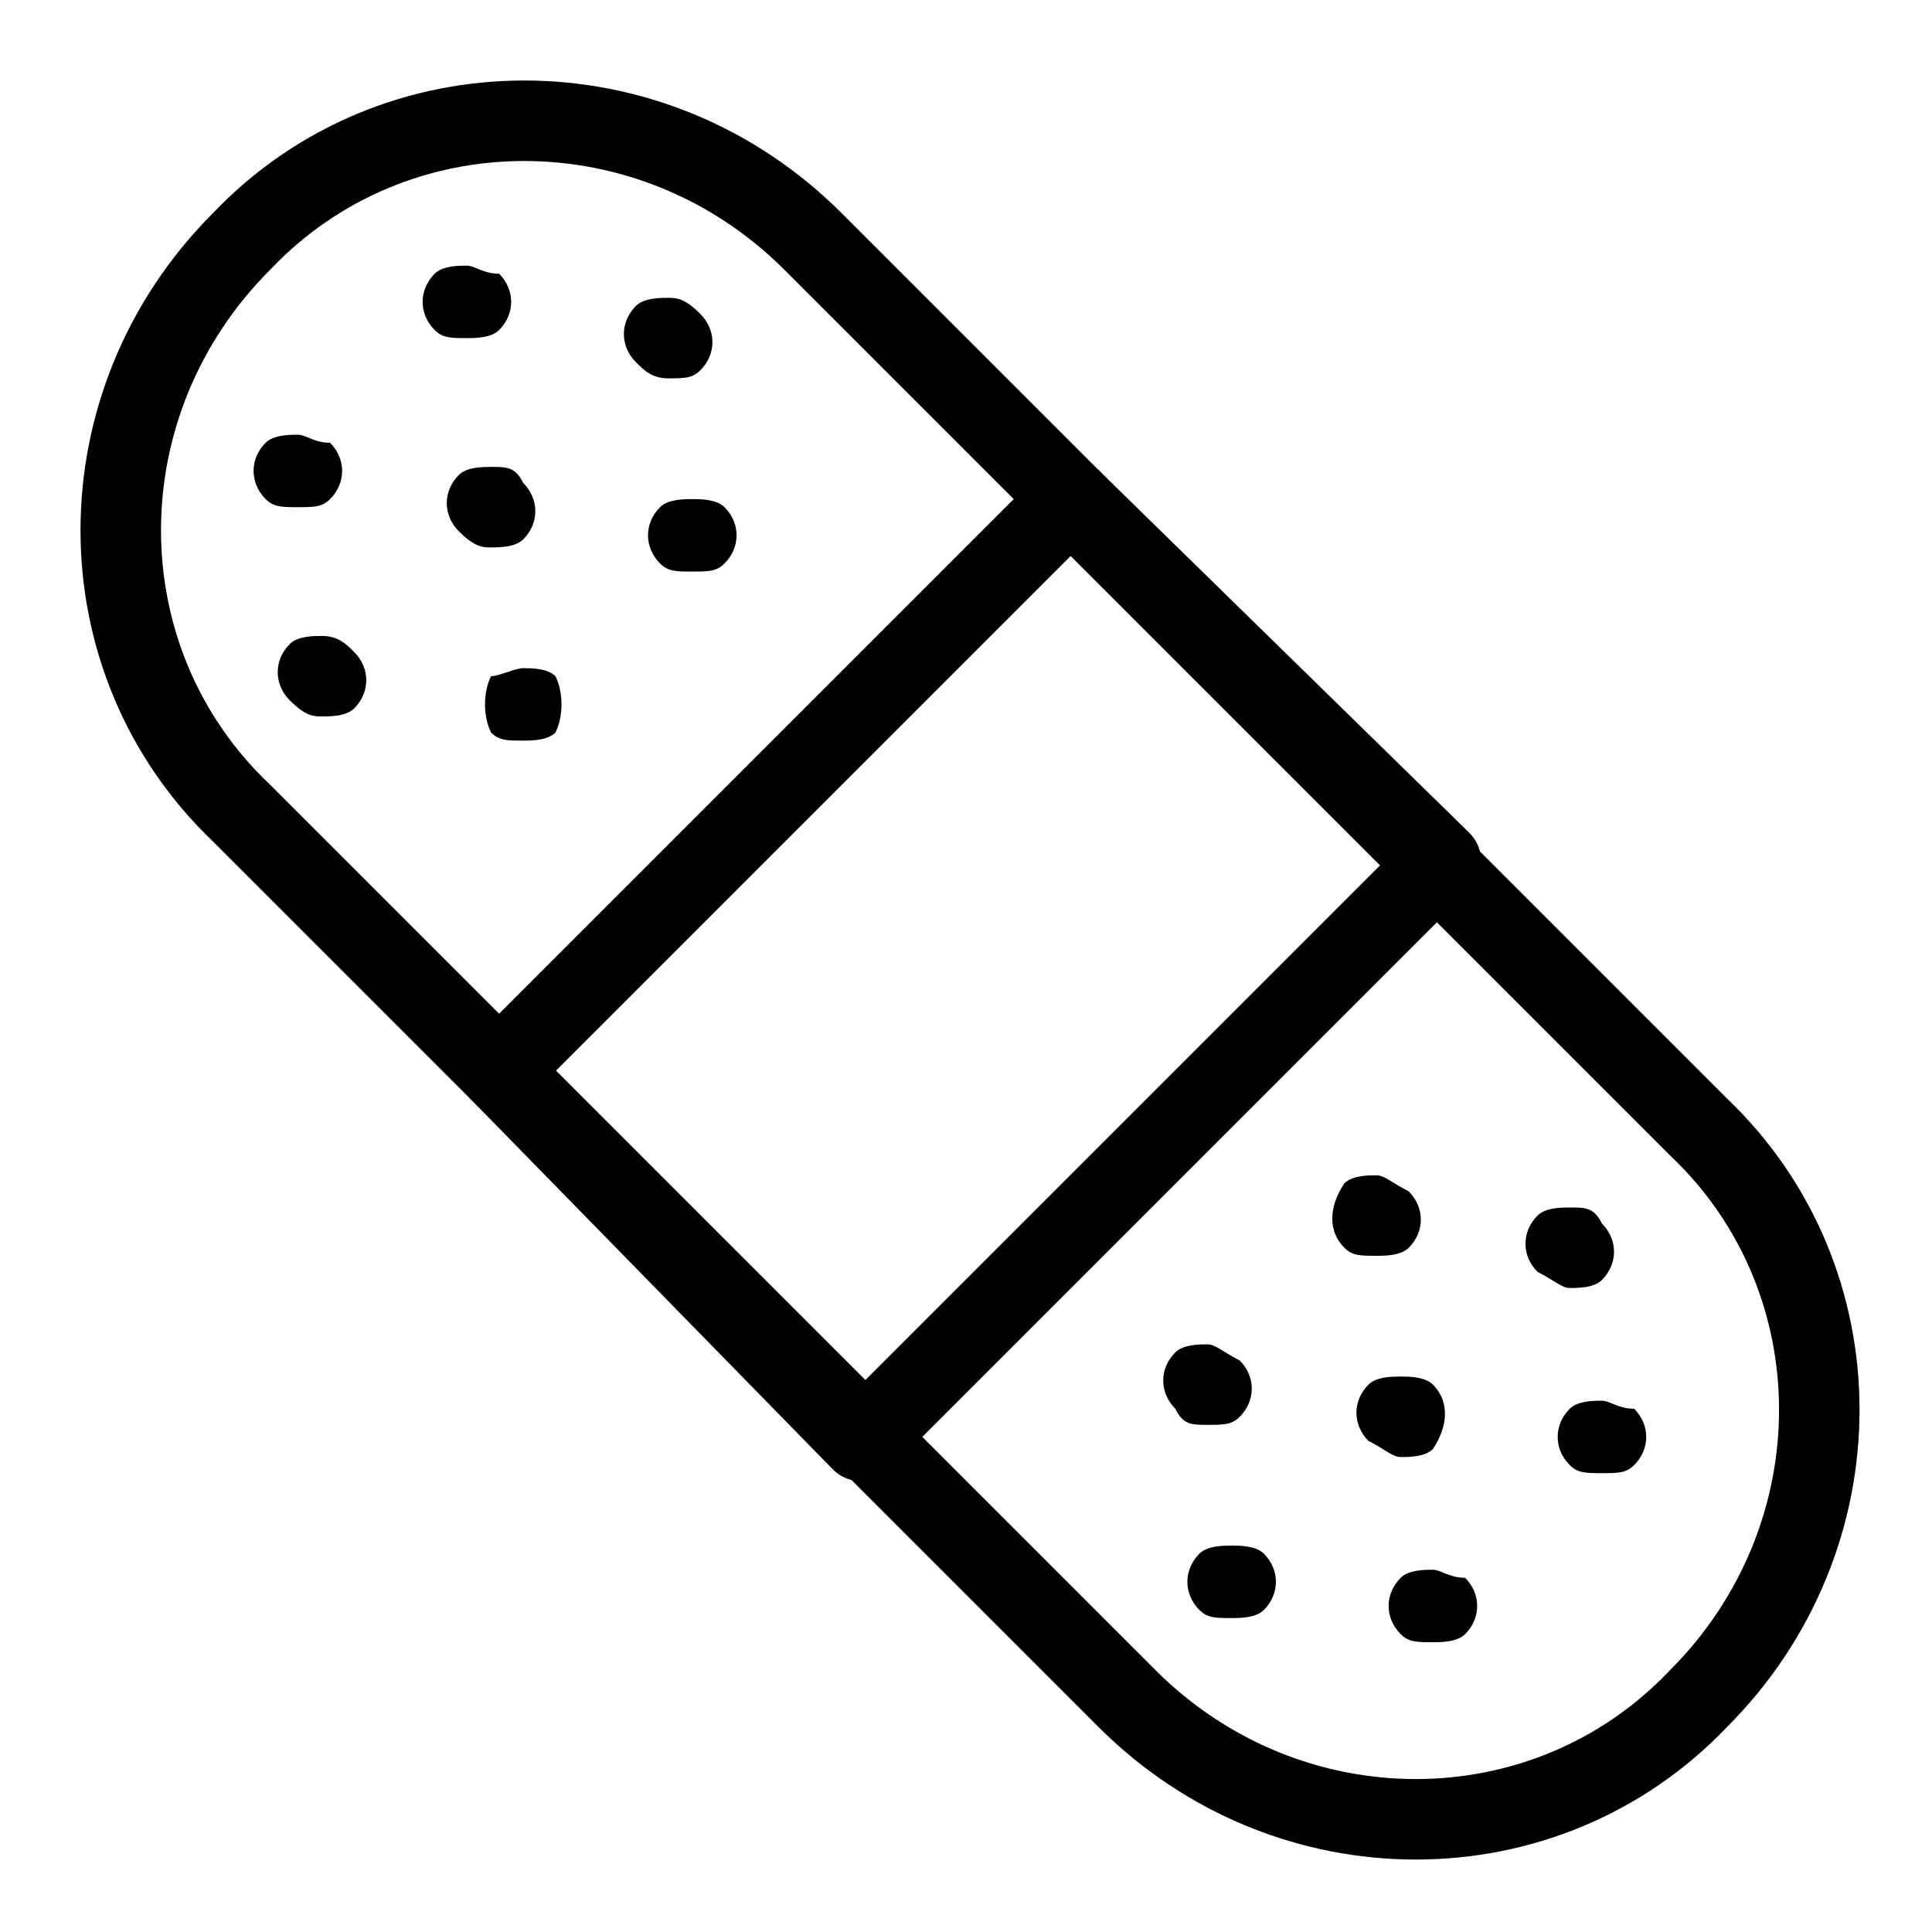 <svg xmlns="http://www.w3.org/2000/svg" xmlns:xlink="http://www.w3.org/1999/xlink" version="1.1" id="Layer_1" x="0px" y="0px" viewBox="0 0 24 24" style="enable-background:new 0 0 24 24;" xml:space="preserve">
<style type="text/css">
	.st0{fill:none;stroke:#000000;stroke-linecap:round;stroke-linejoin:round;}
</style>
<title>38417BD0-31A6-49FB-90A1-CC42113A1237</title>
<g id="Siste-tidslinje---aktivitetskrav">
	<g id="Aktivitetskrav-åpen" transform="translate(-212, -539)">
		<g id="sykemelding" transform="translate(212, 539)">
			<g id="Group" transform="translate(9, 9)">
				<path id="Stroke-7122" class="st0" d="M1.1-6c-2-2-5.2-2-7.1,0c-2,2-2,5.2,0,7.1l11,11c2,2,5.2,2,7.1,0c2-2,2-5.2,0-7.1L1.1-6      L1.1-6z"/>
				<polygon id="Stroke-7123" class="st0" points="8.9,1.7 1.7,8.9 -2.8,4.3 4.3,-2.8     "/>
				<path id="Fill-7124" d="M-5-1.1c-0.1,0-0.3,0-0.4,0.1c-0.2,0.2-0.2,0.5,0,0.7C-5.2-0.1-5.1-0.1-5-0.1s0.3,0,0.4-0.1      c0.2-0.2,0.2-0.5,0-0.7C-4.7-1-4.8-1.1-5-1.1"/>
				<path id="Fill-7125" d="M-2.9-3.2c-0.1,0-0.3,0-0.4,0.1c-0.2,0.2-0.2,0.5,0,0.7C-3.1-2.2-3-2.2-2.9-2.2c0.1,0,0.3,0,0.4-0.1      c0.2-0.2,0.2-0.5,0-0.7C-2.6-3.2-2.7-3.2-2.9-3.2"/>
				<path id="Fill-7126" d="M-5.3-3.6c-0.1,0-0.3,0-0.4,0.1c-0.2,0.2-0.2,0.5,0,0.7c0.1,0.1,0.2,0.1,0.4,0.1s0.3,0,0.4-0.1      c0.2-0.2,0.2-0.5,0-0.7C-5.1-3.5-5.2-3.6-5.3-3.6"/>
				<path id="Fill-7127" d="M-3.2-5.7c-0.1,0-0.3,0-0.4,0.1c-0.2,0.2-0.2,0.5,0,0.7c0.1,0.1,0.2,0.1,0.4,0.1c0.1,0,0.3,0,0.4-0.1      c0.2-0.2,0.2-0.5,0-0.7C-3-5.6-3.1-5.7-3.2-5.7"/>
				<path id="Fill-7128" d="M-2.5-0.7c-0.1,0-0.3,0.1-0.4,0.1C-3-0.4-3-0.1-2.9,0.1c0.1,0.1,0.2,0.1,0.4,0.1c0.1,0,0.3,0,0.4-0.1      C-2-0.1-2-0.4-2.1-0.6C-2.2-0.7-2.4-0.7-2.5-0.7"/>
				<path id="Fill-7129" d="M-0.4-2.8c-0.1,0-0.3,0-0.4,0.1c-0.2,0.2-0.2,0.5,0,0.7c0.1,0.1,0.2,0.1,0.4,0.1S-0.1-1.9,0-2      c0.2-0.2,0.2-0.5,0-0.7C-0.1-2.8-0.3-2.8-0.4-2.8"/>
				<path id="Fill-7130" d="M-0.7-5.3c-0.1,0-0.3,0-0.4,0.1c-0.2,0.2-0.2,0.5,0,0.7C-1-4.4-0.9-4.3-0.7-4.3s0.3,0,0.4-0.1      c0.2-0.2,0.2-0.5,0-0.7C-0.5-5.3-0.6-5.3-0.7-5.3"/>
				<path id="Fill-7131" d="M6.3,10.2c-0.1,0-0.3,0-0.4,0.1c-0.2,0.2-0.2,0.5,0,0.7c0.1,0.1,0.2,0.1,0.4,0.1c0.1,0,0.3,0,0.4-0.1      c0.2-0.2,0.2-0.5,0-0.7C6.6,10.2,6.4,10.2,6.3,10.2"/>
				<path id="Fill-7132" d="M8.4,8.1c-0.1,0-0.3,0-0.4,0.1c-0.2,0.2-0.2,0.5,0,0.7C8.2,9,8.3,9.1,8.4,9.1c0.1,0,0.3,0,0.4-0.1      C9,8.7,9,8.4,8.8,8.2C8.7,8.1,8.5,8.1,8.4,8.1"/>
				<path id="Fill-7133" d="M8.8,10.5c-0.1,0-0.3,0-0.4,0.1c-0.2,0.2-0.2,0.5,0,0.7c0.1,0.1,0.2,0.1,0.4,0.1c0.1,0,0.3,0,0.4-0.1      c0.2-0.2,0.2-0.5,0-0.7C9,10.6,8.9,10.5,8.8,10.5"/>
				<path id="Fill-7134" d="M10.9,8.4c-0.1,0-0.3,0-0.4,0.1c-0.2,0.2-0.2,0.5,0,0.7c0.1,0.1,0.2,0.1,0.4,0.1s0.3,0,0.4-0.1      c0.2-0.2,0.2-0.5,0-0.7C11.1,8.5,11,8.4,10.9,8.4"/>
				<path id="Fill-7135" d="M6,7.7c-0.1,0-0.3,0-0.4,0.1c-0.2,0.2-0.2,0.5,0,0.7C5.7,8.7,5.8,8.7,6,8.7s0.3,0,0.4-0.1      c0.2-0.2,0.2-0.5,0-0.7C6.2,7.8,6.1,7.7,6,7.7"/>
				<path id="Fill-7136" d="M8.1,5.6c-0.1,0-0.3,0-0.4,0.1C7.5,6,7.5,6.3,7.7,6.5c0.1,0.1,0.2,0.1,0.4,0.1c0.1,0,0.3,0,0.4-0.1      c0.2-0.2,0.2-0.5,0-0.7C8.3,5.7,8.2,5.6,8.1,5.6"/>
				<path id="Fill-7137" d="M10.5,6c-0.1,0-0.3,0-0.4,0.1c-0.2,0.2-0.2,0.5,0,0.7C10.3,6.9,10.4,7,10.5,7c0.1,0,0.3,0,0.4-0.1      c0.2-0.2,0.2-0.5,0-0.7C10.8,6,10.7,6,10.5,6"/>
			</g>
		</g>
	</g>
</g>
</svg>
